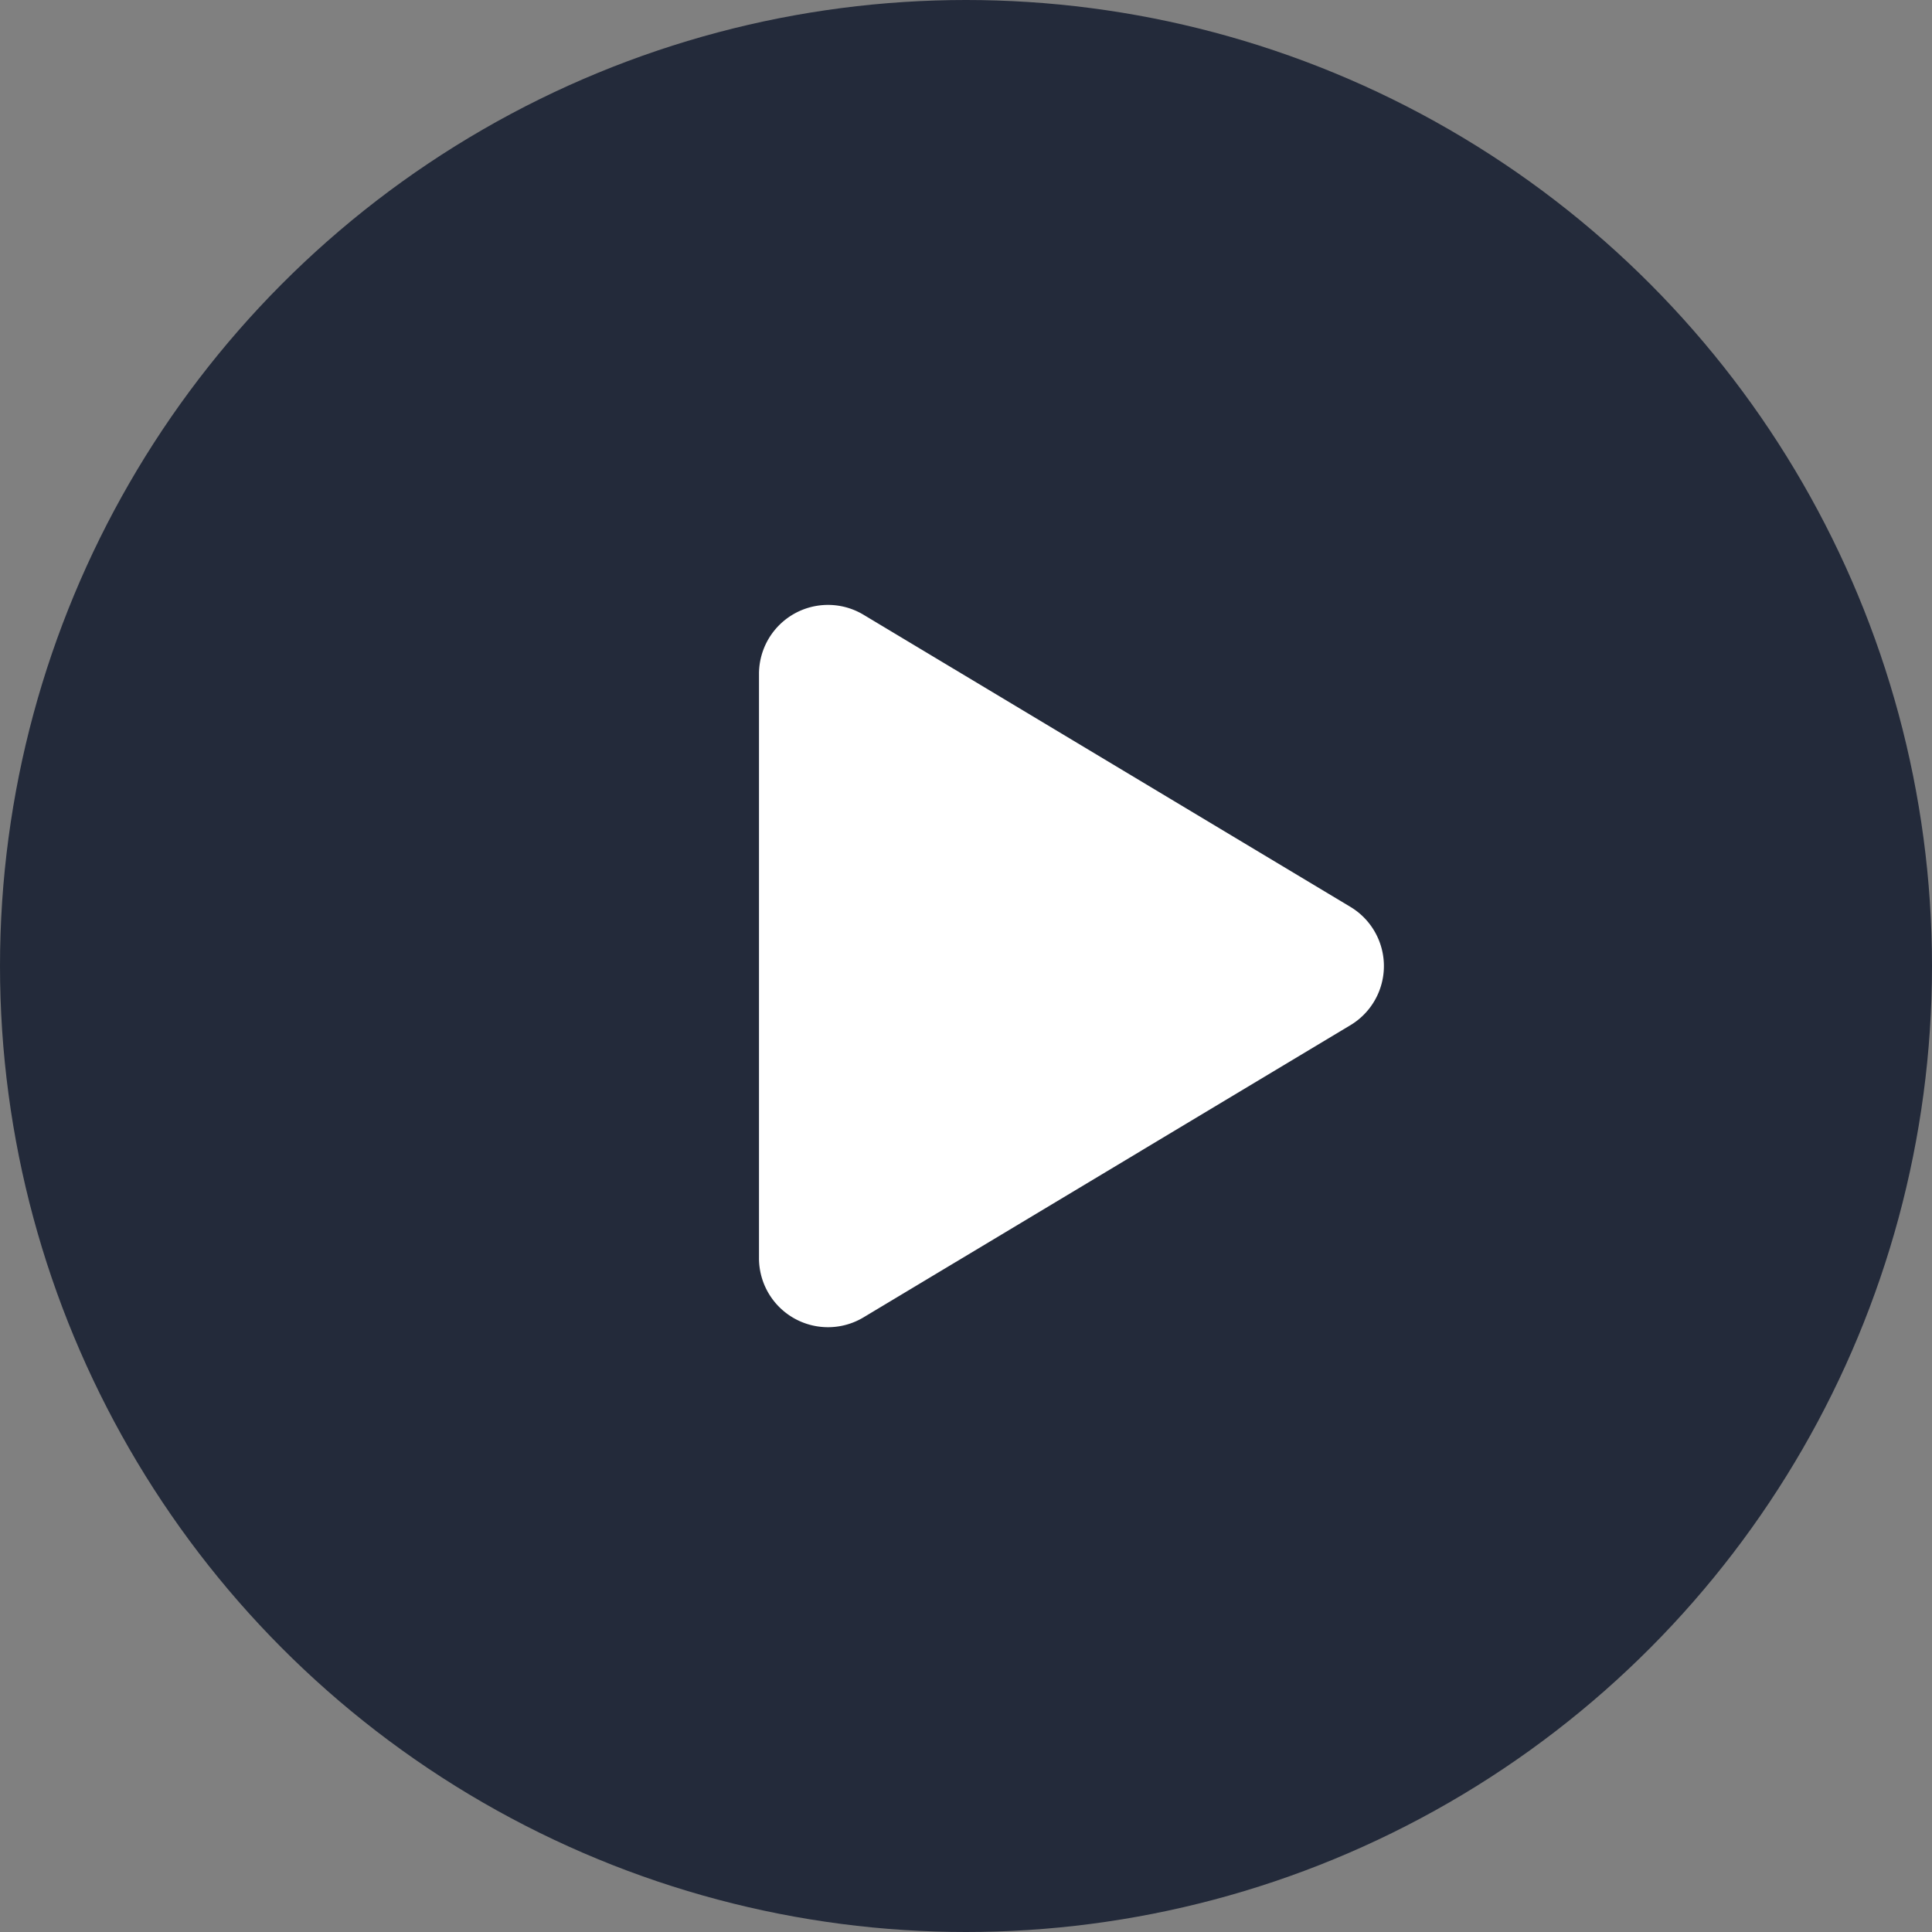 <svg xmlns="http://www.w3.org/2000/svg" width="28" height="28" viewBox="0 0 28 28">
  <rect x="0" y="0" width="28" height="28" fill="#808080" stroke="none"/>
  <g id="Group_660" data-name="Group 660" transform="translate(-749 -918)">
    <circle id="Ellipse_58" data-name="Ellipse 58" cx="14" cy="14" r="14" transform="translate(749 918)" fill="#232a3a"/>
    <path id="Polygon_14" data-name="Polygon 14" d="M5.143,1.429a1,1,0,0,1,1.715,0l4.234,7.056A1,1,0,0,1,10.234,10H1.766A1,1,0,0,1,.909,8.486Z" transform="translate(770 926) rotate(90)" fill="#fff"/>
  </g>
</svg>
